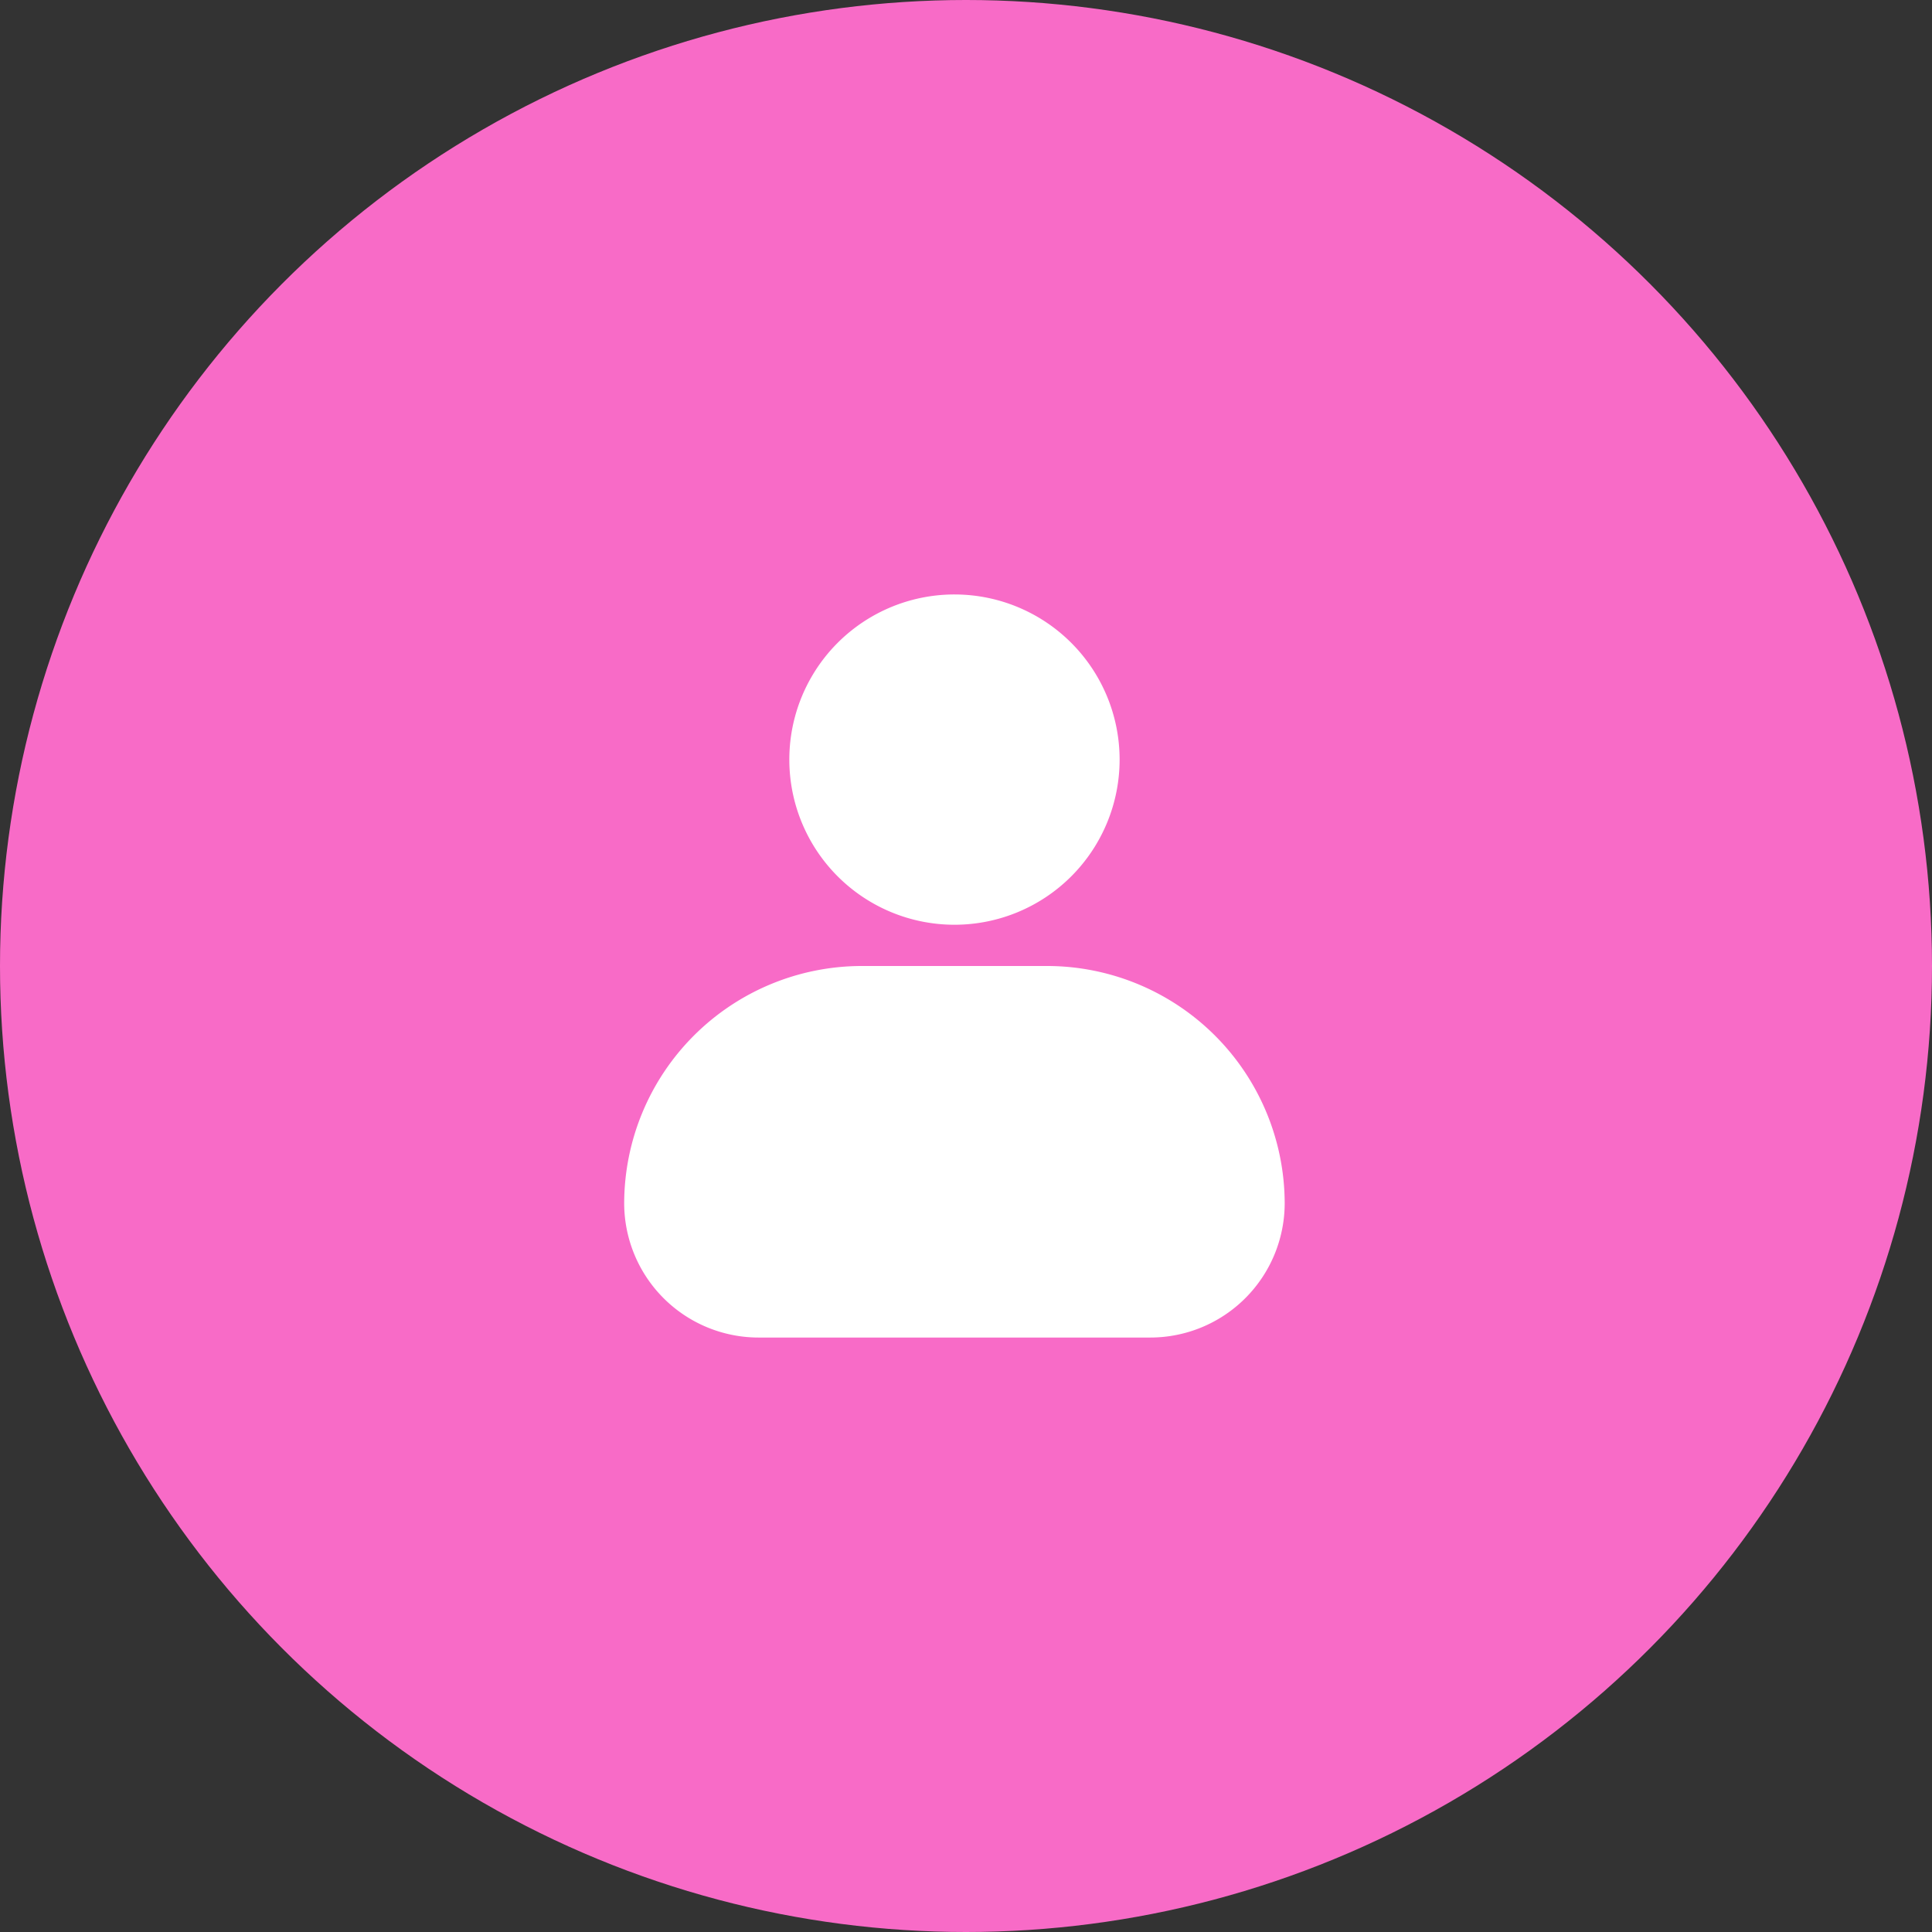 <svg xmlns="http://www.w3.org/2000/svg" width="65" height="65" viewBox="0 0 65 65"><rect x="0" y="0" width="65" height="65" fill="#333333" stroke="none"/><circle cx="32.5" cy="32.5" r="32.5" fill="#f86bc7"></circle><g id="user" transform="translate(17 18)"><path d="M21.708,23.5a4.523,4.523,0,0,0,4.514-4.514A8,8,0,0,0,18.236,11h-6.25A8,8,0,0,0,4,18.986,4.523,4.523,0,0,0,8.514,23.5Z" transform="translate(0 3.5)" fill="#fff"></path><path d="M8,7.556A5.556,5.556,0,1,0,13.556,2,5.554,5.554,0,0,0,8,7.556Z" transform="translate(1.556 0)" fill="#fff"></path></g></svg>